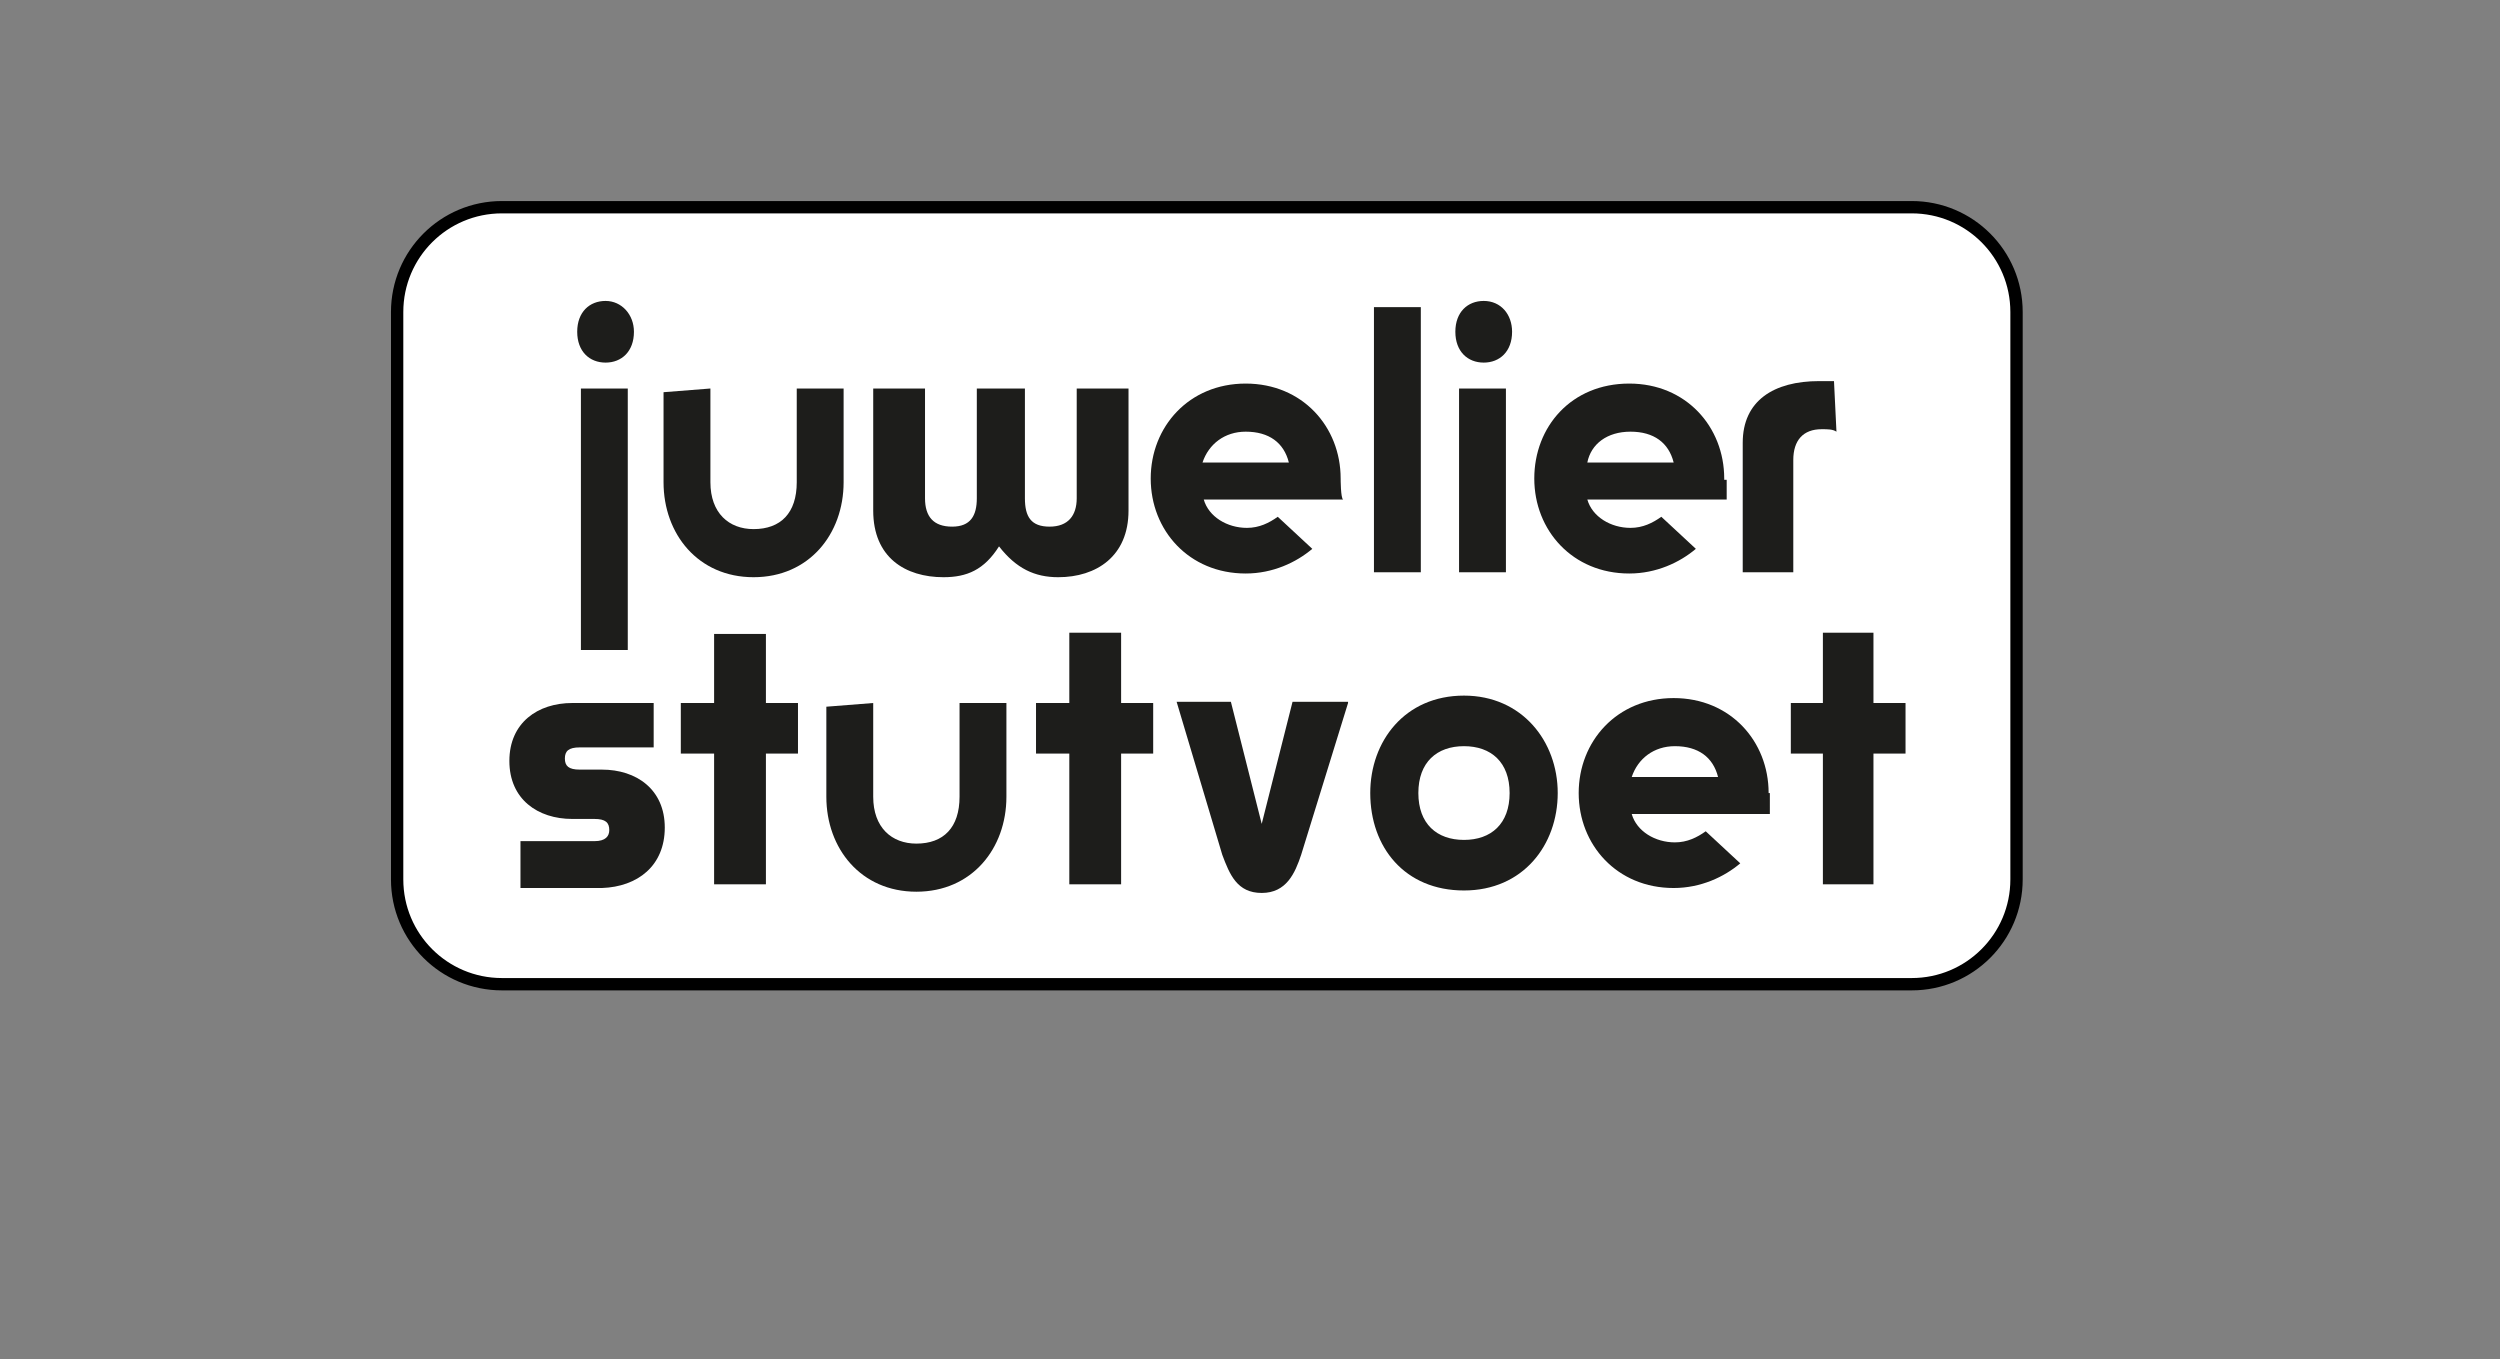 <?xml version="1.0" encoding="utf-8"?>
<!-- Generator: Adobe Illustrator 18.0.0, SVG Export Plug-In . SVG Version: 6.00 Build 0)  -->
<!DOCTYPE svg PUBLIC "-//W3C//DTD SVG 1.1//EN" "http://www.w3.org/Graphics/SVG/1.1/DTD/svg11.dtd">
<svg version="1.1" id="Laag_1" xmlns:x="http://ns.adobe.com/Extensibility/1.0/" xmlns:i="http://ns.adobe.com/AdobeIllustrator/10.0/" xmlns:graph="http://ns.adobe.com/Graphs/1.0/"
	 xmlns="http://www.w3.org/2000/svg" xmlns:xlink="http://www.w3.org/1999/xlink" x="0px" y="0px" width="202.7px" height="110.2px"
	 viewBox="0 0 202.7 110.2" enable-background="new 0 0 202.7 110.2" xml:space="preserve">
<rect x="0" y="0" width="202.7" height="110.2" fill="#808080" stroke="none"/>
<path fill="#FFFFFF" stroke="#000000" stroke-miterlimit="10" d="M155,79.8H40.7c-4.7,0-8.5-3.8-8.5-8.5v-46c0-4.7,3.8-8.5,8.5-8.5
	H155c4.7,0,8.5,3.8,8.5,8.5v46C163.5,76,159.7,79.8,155,79.8z"/>
<g>
	<path fill="#1D1D1B" d="M50.9,52.7h-3.8V31.5h3.8v20.6V52.7z M51.4,26.9c0,1.6-1,2.5-2.3,2.5c-1.3,0-2.3-0.9-2.3-2.5
		c0-1.6,1-2.5,2.3-2.5C50.4,24.4,51.4,25.5,51.4,26.9z"/>
	<path fill="#1D1D1B" d="M83.1,31.5v8.9c0,1.5,0.5,2.3,2,2.3c1.5,0,2.2-0.9,2.2-2.3v-8.9h4.2v9.9c0,3.7-2.6,5.4-5.7,5.4
		c-1.9,0-3.4-0.7-4.8-2.5c-1.2,1.9-2.6,2.5-4.5,2.5c-3.1,0-5.7-1.6-5.7-5.4v-9.9h4.2v8.9c0,1.5,0.7,2.3,2.2,2.3c1.5,0,2-0.9,2-2.3
		v-8.9H83.1z"/>
	<path fill="#1D1D1B" d="M111.4,46.4V24.9h3.8v21.5H111.4z"/>
	<path fill="#1D1D1B" d="M122.6,26.9c0,1.6-1,2.5-2.3,2.5c-1.3,0-2.3-0.9-2.3-2.5c0-1.6,1-2.5,2.3-2.5
		C121.7,24.4,122.6,25.5,122.6,26.9z M118.3,46.4V31.5h3.8v14.9H118.3z"/>
	<g>
		<path fill="#1D1D1B" d="M57.6,31.5v7.6c0,2.5,1.5,3.8,3.5,3.8c2.2,0,3.5-1.3,3.5-3.8v-7.6h3.8v7.6c0,4.2-2.8,7.7-7.3,7.7
			s-7.3-3.5-7.3-7.7v-7.3L57.6,31.5z"/>
	</g>
	<path fill="#1D1D1B" d="M108.7,38.8c0-4.2-3.1-7.7-7.7-7.7s-7.7,3.5-7.7,7.7s3.1,7.7,7.7,7.7c2.2,0,4.1-0.9,5.4-2l-2.8-2.6
		c-0.7,0.5-1.5,0.9-2.5,0.9c-1.6,0-3.1-0.9-3.5-2.3h11.3C108.7,40.4,108.7,38.8,108.7,38.8z M101,35c1.9,0,3.1,0.9,3.5,2.5h-7
		C98,36,99.3,35,101,35z"/>
	<path fill="#1D1D1B" d="M139.8,38.8c0-4.2-3.1-7.7-7.7-7.7c-4.7,0-7.7,3.5-7.7,7.7s3.1,7.7,7.7,7.7c2.2,0,4.1-0.9,5.4-2l-2.8-2.6
		c-0.7,0.5-1.5,0.9-2.5,0.9c-1.6,0-3.1-0.9-3.5-2.3h11.3v-1.6H139.8z M132.2,35c1.9,0,3.1,0.9,3.5,2.5h-7C129,36,130.3,35,132.2,35z
		"/>
	<g>
		<path fill="#1D1D1B" d="M148.9,35c-0.3-0.2-0.7-0.2-1.2-0.2c-1.5,0-2.3,0.9-2.3,2.5v9.1h-4.1V35.9c0-3.4,2.5-5,6.2-5
			c0.3,0,0.9,0,1.2,0L148.9,35z"/>
	</g>
</g>
<g>
	<path fill="#1D1D1B" d="M53.9,67.1c0-3.1-2.3-4.7-5.1-4.7h-0.2l0,0h-1.6c-0.9,0-1.2-0.3-1.2-0.9s0.3-0.9,1.2-0.9h6V57h-6.6
		c-2.8,0-5.1,1.6-5.1,4.7l0,0l0,0l0,0l0,0c0,3.1,2.3,4.7,5.1,4.7h0.2l0,0h1.6c0.9,0,1.2,0.3,1.2,0.9l0,0c0,0.5-0.3,0.9-1.2,0.9h-6
		V72h6.6C51.7,71.9,53.9,70.2,53.9,67.1L53.9,67.1z"/>
	<path fill="#1D1D1B" d="M109.3,57l-3.8,12.3c-0.5,1.5-1.2,3.1-3.2,3.1s-2.6-1.5-3.2-3.1l-3.7-12.4h4.4l2.5,9.9l0,0l2.5-9.9h4.5V57z
		"/>
	<path fill="#1D1D1B" d="M126.3,64.3c0,4.2-2.8,7.9-7.6,7.9s-7.6-3.5-7.6-7.9c0-4.2,2.8-7.9,7.6-7.9
		C123.4,56.4,126.3,60.1,126.3,64.3z M115,64.3c0,2.5,1.5,3.8,3.7,3.8c2.2,0,3.7-1.3,3.7-3.8c0-2.5-1.5-3.8-3.7-3.8
		C116.5,60.5,115,61.8,115,64.3z"/>
	<g>
		<path fill="#1D1D1B" d="M70.8,57v7.6c0,2.5,1.5,3.8,3.5,3.8c2.2,0,3.5-1.3,3.5-3.8V57h3.8v7.6c0,4.2-2.8,7.7-7.3,7.7
			c-4.5,0-7.3-3.5-7.3-7.7v-7.3L70.8,57z"/>
	</g>
	<path fill="#1D1D1B" d="M143.4,64.3c0-4.2-3.1-7.7-7.7-7.7s-7.7,3.5-7.7,7.7c0,4.2,3.1,7.7,7.7,7.7c2.2,0,4.1-0.9,5.4-2l-2.8-2.6
		c-0.7,0.5-1.5,0.9-2.5,0.9c-1.6,0-3.1-0.9-3.5-2.3h11.2V64.3L143.4,64.3z M135.8,60.5c1.9,0,3.1,0.9,3.5,2.5h-7
		C132.8,61.5,134.1,60.5,135.8,60.5z"/>
	<polygon fill="#1D1D1B" points="64.7,57 62.1,57 62.1,51.4 57.9,51.4 57.9,57 55.2,57 55.2,61.1 57.9,61.1 57.9,71.7 62.1,71.7 
		62.1,61.1 64.7,61.1 	"/>
	<polygon fill="#1D1D1B" points="93.5,57 90.9,57 90.9,51.3 86.7,51.3 86.7,57 84,57 84,61.1 86.7,61.1 86.7,71.7 90.9,71.7 
		90.9,61.1 93.5,61.1 	"/>
	<polygon fill="#1D1D1B" points="154.5,57 151.9,57 151.9,51.3 147.8,51.3 147.8,57 145.2,57 145.2,61.1 147.8,61.1 147.8,71.7 
		151.9,71.7 151.9,61.1 154.5,61.1 	"/>
</g>
</svg>
